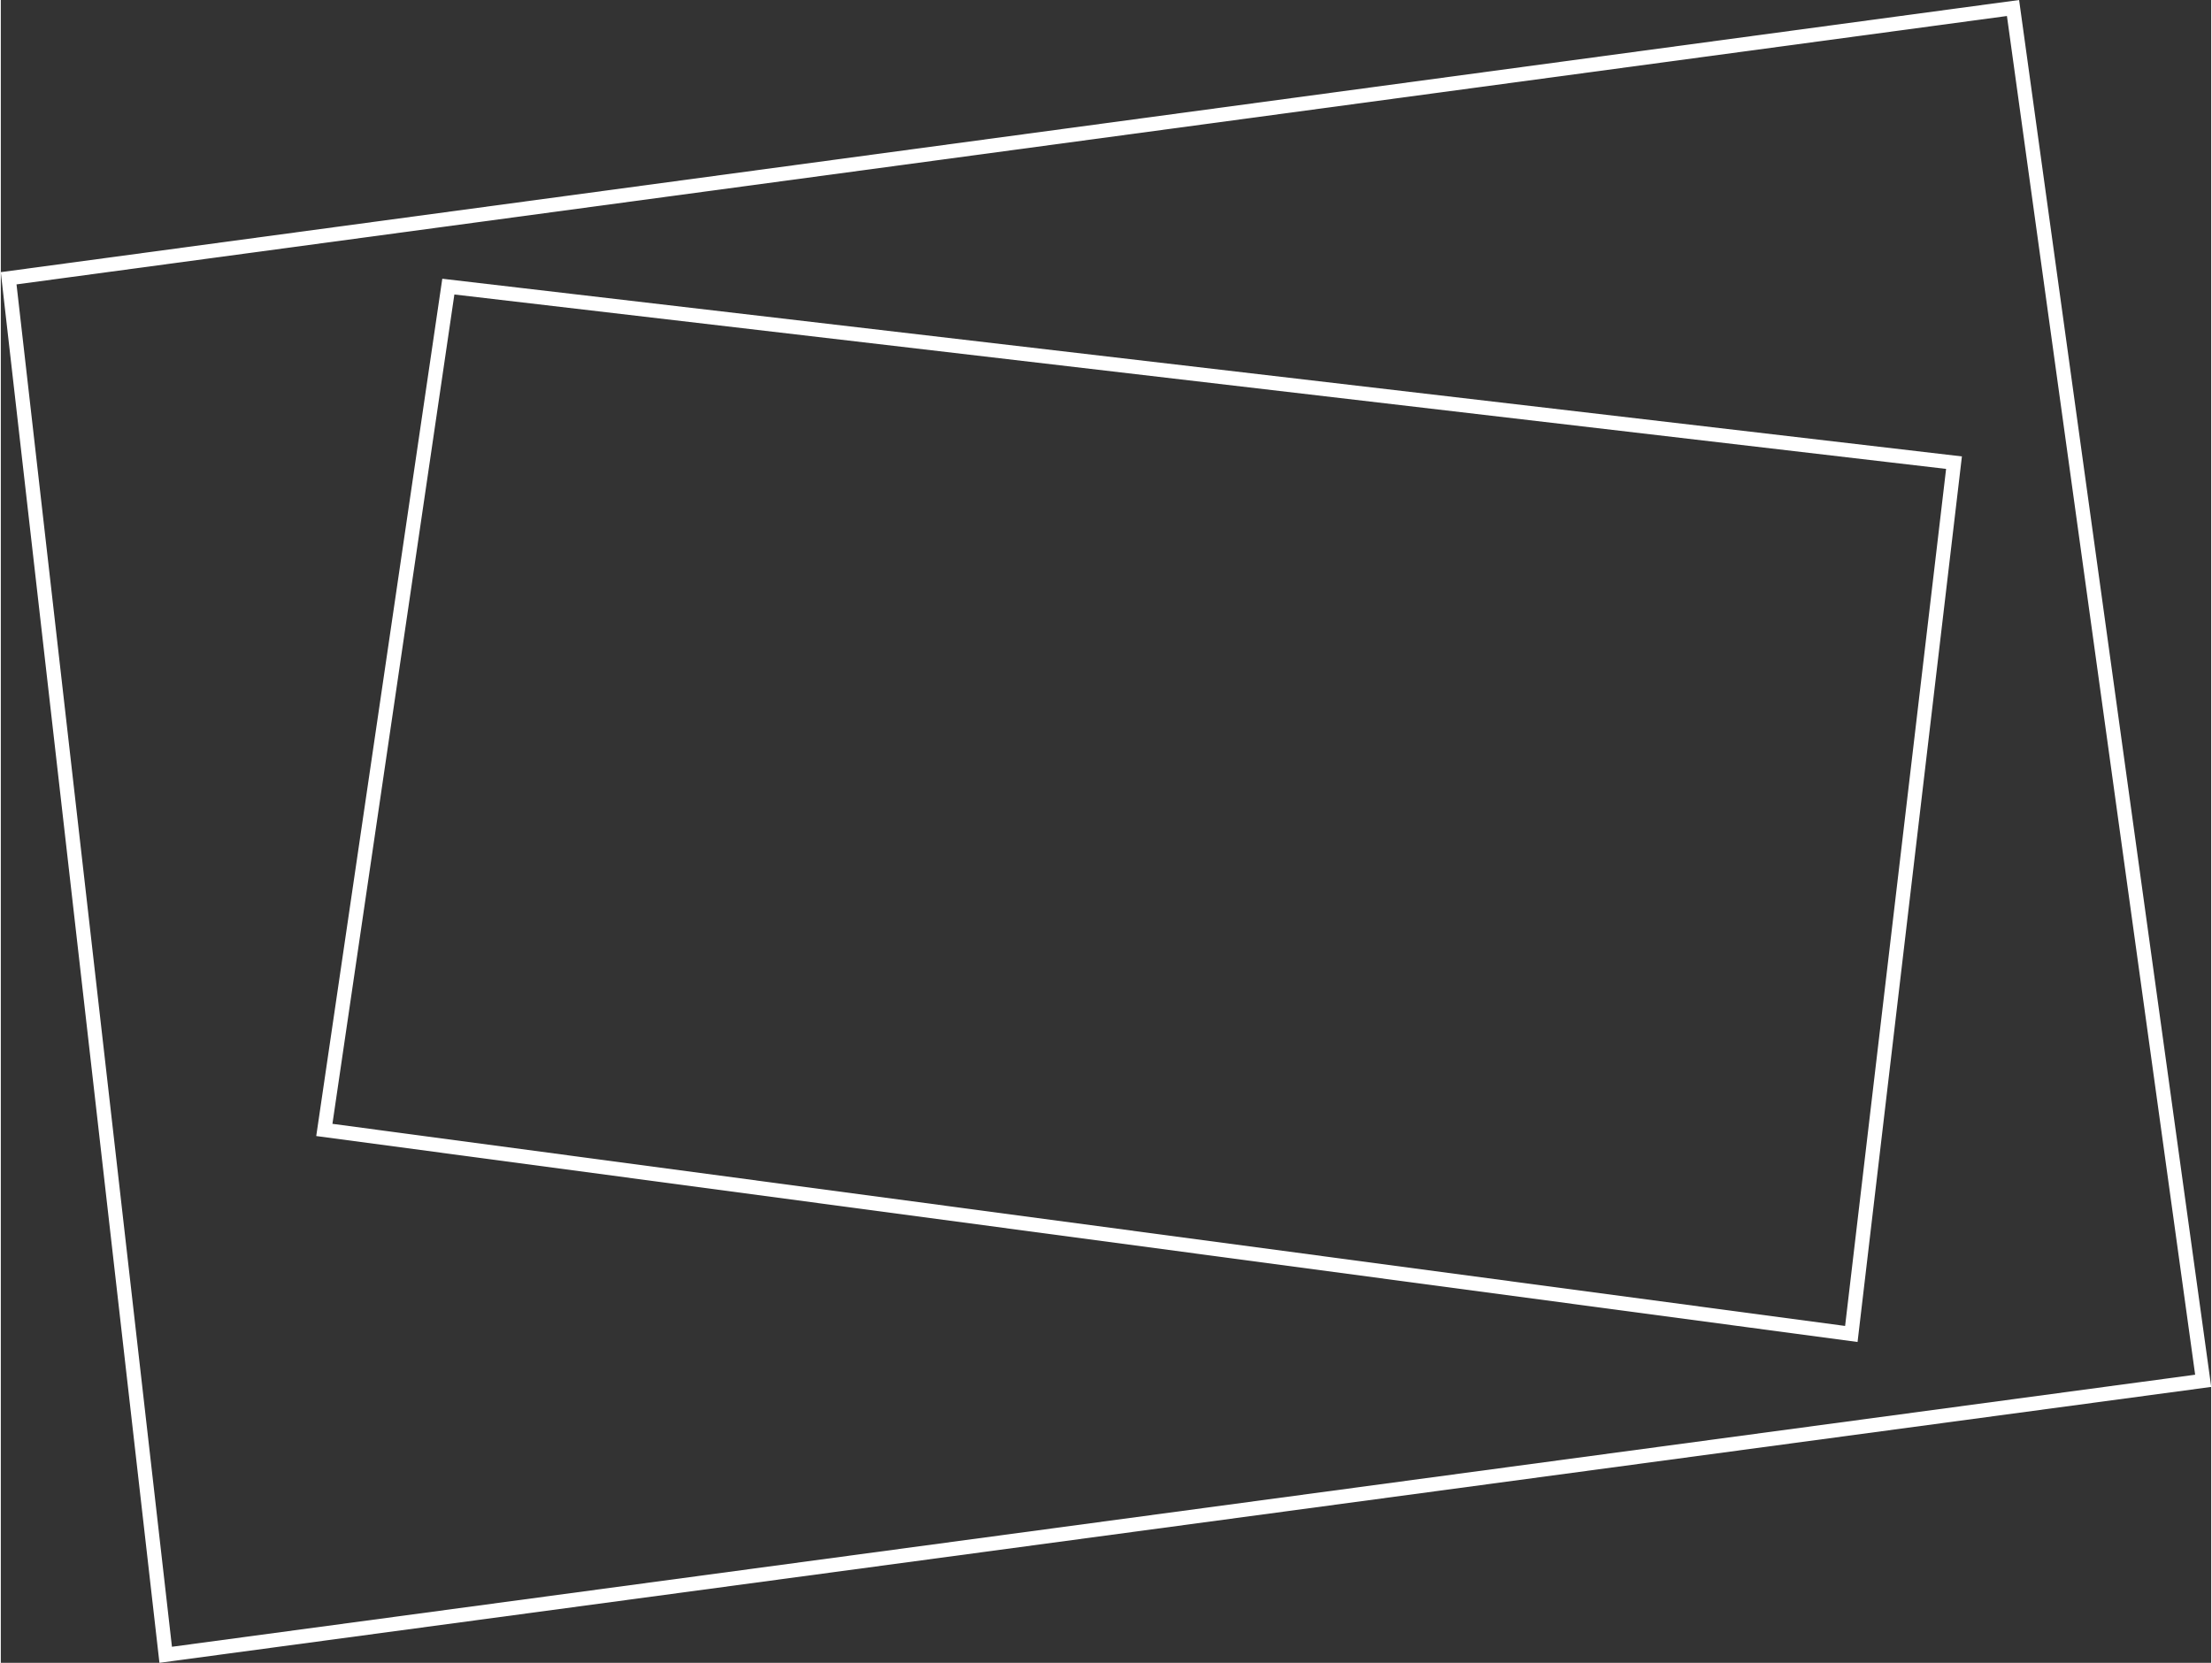 <?xml version="1.0" encoding="UTF-8"?><svg xmlns="http://www.w3.org/2000/svg" id="Layer_166f6bbdb12e14" viewBox="0 0 262.22 197.31" aria-hidden="true" style="fill:rgba(0,0,0,0);" width="262px" height="197px"><rect x="0" y="0" width="262.22" height="197.31" fill="#333333" stroke="none"/><defs><linearGradient class="cerosgradient" data-cerosgradient="true" id="CerosGradient_id95be8a365" gradientUnits="userSpaceOnUse" x1="50%" y1="100%" x2="50%" y2="0%"><stop offset="0%" stop-color="#d1d1d1"/><stop offset="100%" stop-color="#d1d1d1"/></linearGradient><linearGradient/><style>.cls-1-66f6bbdb12e14{fill:none;stroke:#fff;stroke-miterlimit:10;stroke-width:1.69px;}</style></defs><polygon class="cls-1-66f6bbdb12e14" points="38.38 134.08 219.53 158.29 231.71 54.9 53.09 34.01 38.38 134.08" style="fill:rgba(0,0,0,0);"/><polygon class="cls-1-66f6bbdb12e14" points="261.27 163.85 19.56 196.36 .93 33.02 238.71 .95 261.27 163.85" style="fill:rgba(0,0,0,0);"/></svg>
